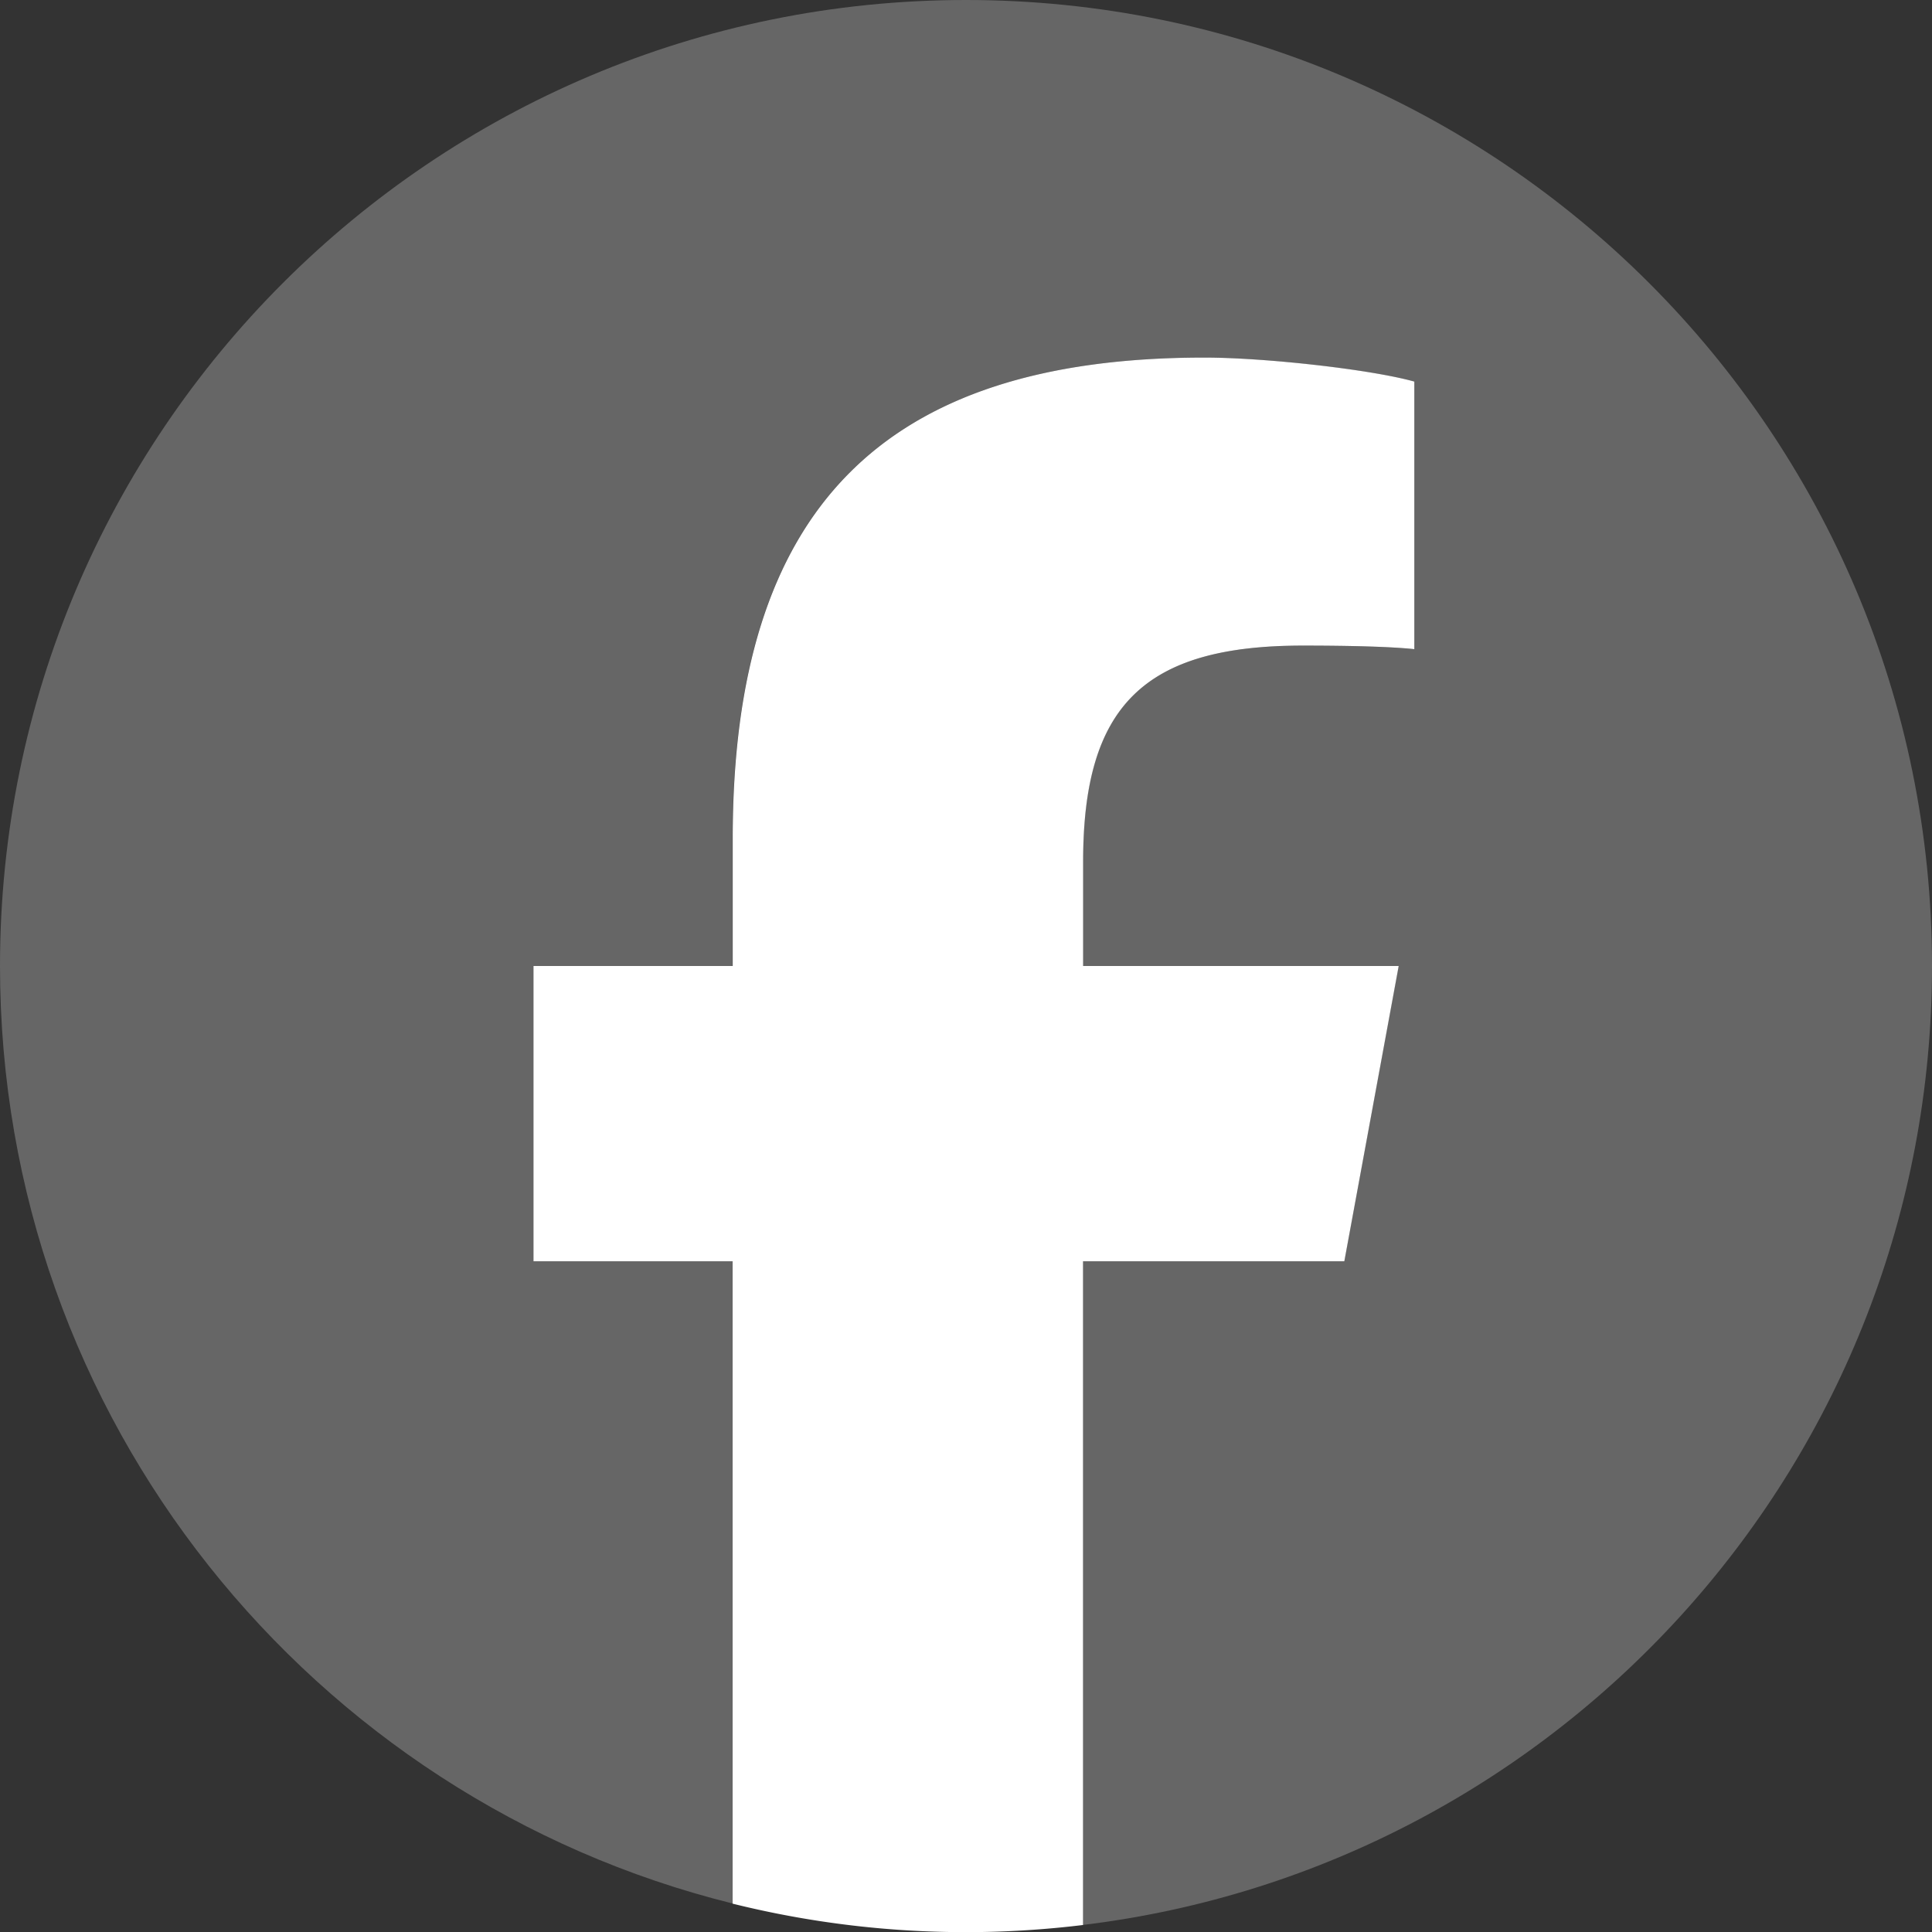 <svg width="24" height="24" fill="none" xmlns="http://www.w3.org/2000/svg"><rect width="100%" height="100%" fill="#333333" stroke="none"/><path d="M24 12c0-6.627-5.373-12-12-12S0 5.373 0 12c0 5.627 3.874 10.35 9.101 11.646v-7.98H6.627V12H9.1v-1.58c0-4.085 1.848-5.978 5.858-5.978.76 0 2.073.15 2.61.298v3.324c-.284-.03-.776-.044-1.387-.044-1.968 0-2.728.745-2.728 2.683V12h3.92l-.674 3.667h-3.246v8.245C19.396 23.194 24 18.135 24 12Z" fill="#666"/><path d="M16.7 15.667 17.375 12h-3.92v-1.297c0-1.938.76-2.683 2.728-2.683.611 0 1.103.014 1.386.044V4.74c-.536-.15-1.848-.298-2.608-.298-4.01 0-5.859 1.893-5.859 5.977V12H6.627v3.668h2.474v7.98a12.02 12.02 0 0 0 4.353.265v-8.245H16.7Z" fill="#fff"/></svg>